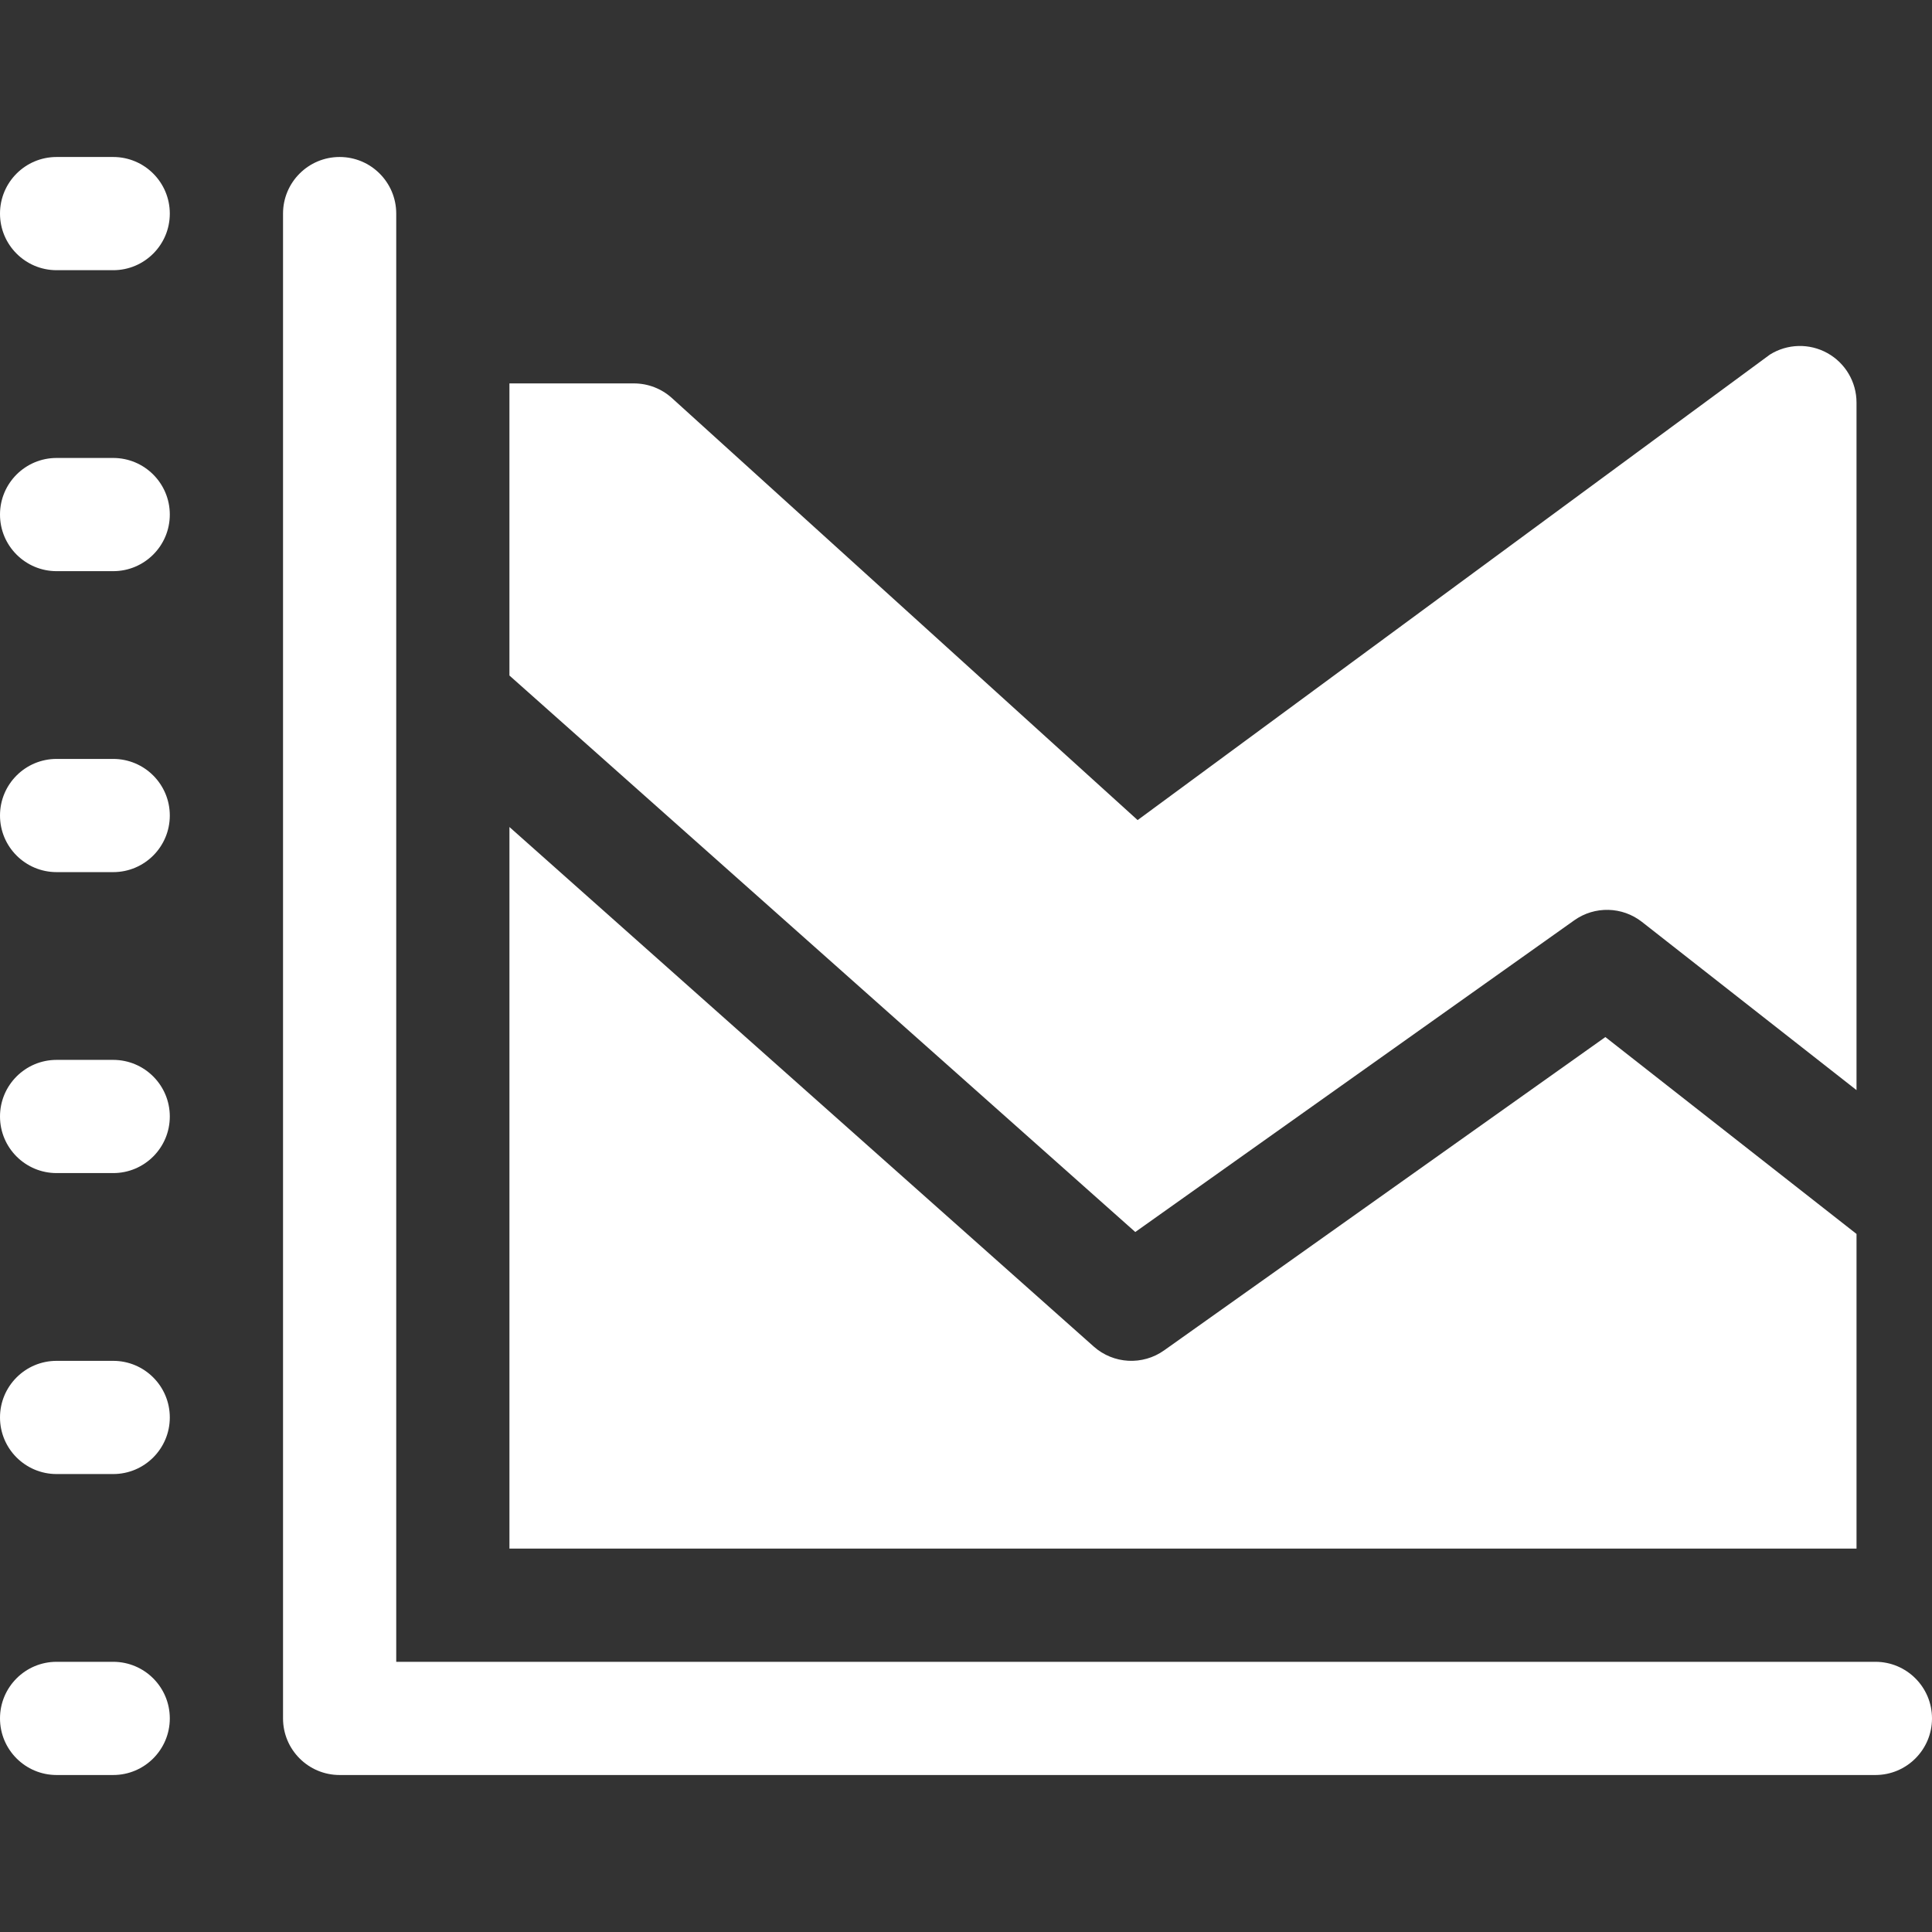 <?xml version="1.0"?>
<svg xmlns="http://www.w3.org/2000/svg" xmlns:xlink="http://www.w3.org/1999/xlink" xmlns:svgjs="http://svgjs.com/svgjs" version="1.1" width="512" height="512" x="0" y="0" viewBox="0 0 512 512" style="enable-background:new 0 0 512 512" xml:space="preserve"><rect x="0" y="0" width="512" height="512" fill="#333333" stroke="none"/><g><g xmlns="http://www.w3.org/2000/svg"><path d="m30 470.396h-15c-8.284 0-15-6.716-15-15s6.716-15 15-15h15c8.284 0 15 6.716 15 15s-6.716 15-15 15z" fill="#ffffff" data-original="#000000" style=""/><path d="m30 390.638h-15c-8.284 0-15-6.716-15-15s6.716-15 15-15h15c8.284 0 15 6.716 15 15s-6.716 15-15 15z" fill="#ffffff" data-original="#000000" style=""/><path d="m30 310.879h-15c-8.284 0-15-6.716-15-15s6.716-15 15-15h15c8.284 0 15 6.716 15 15 0 8.285-6.716 15-15 15z" fill="#ffffff" data-original="#000000" style=""/><path d="m30 231.122h-15c-8.284 0-15-6.716-15-15s6.716-15 15-15h15c8.284 0 15 6.716 15 15s-6.716 15-15 15z" fill="#ffffff" data-original="#000000" style=""/><path d="m30 151.364h-15c-8.284 0-15-6.716-15-15s6.716-15 15-15h15c8.284 0 15 6.716 15 15s-6.716 15-15 15z" fill="#ffffff" data-original="#000000" style=""/><path d="m30 71.605h-15c-8.284 0-15-6.716-15-15s6.716-15 15-15h15c8.284 0 15 6.716 15 15s-6.716 15-15 15z" fill="#ffffff" data-original="#000000" style=""/><path d="m497 470.396h-406.994c-8.284 0-15-6.716-15-15v-398.792c0-8.284 6.716-15 15-15s15 6.716 15 15v383.792h391.994c8.284 0 15 6.716 15 15s-6.716 15-15 15z" fill="#ffffff" data-original="#000000" style=""/><path d="m300.861 326.496 116.337-82.606c5.416-3.844 12.713-3.67 17.939.426l56.859 44.576v-182.203c0-5.452-2.958-10.475-7.726-13.118-4.768-2.644-10.595-2.492-15.219.395l-167.566 123.367-123.411-111.838c-2.76-2.5-6.349-3.885-10.073-3.885h-32.996v77.411z" fill="#ffffff" data-original="#000000" style=""/><path d="m425.439 274.832-116.941 83.035c-5.696 4.046-13.432 3.621-18.651-1.021l-154.841-137.68v191.229h356.991v-83.385z" fill="#ffffff" data-original="#000000" style=""/></g></g></svg>
